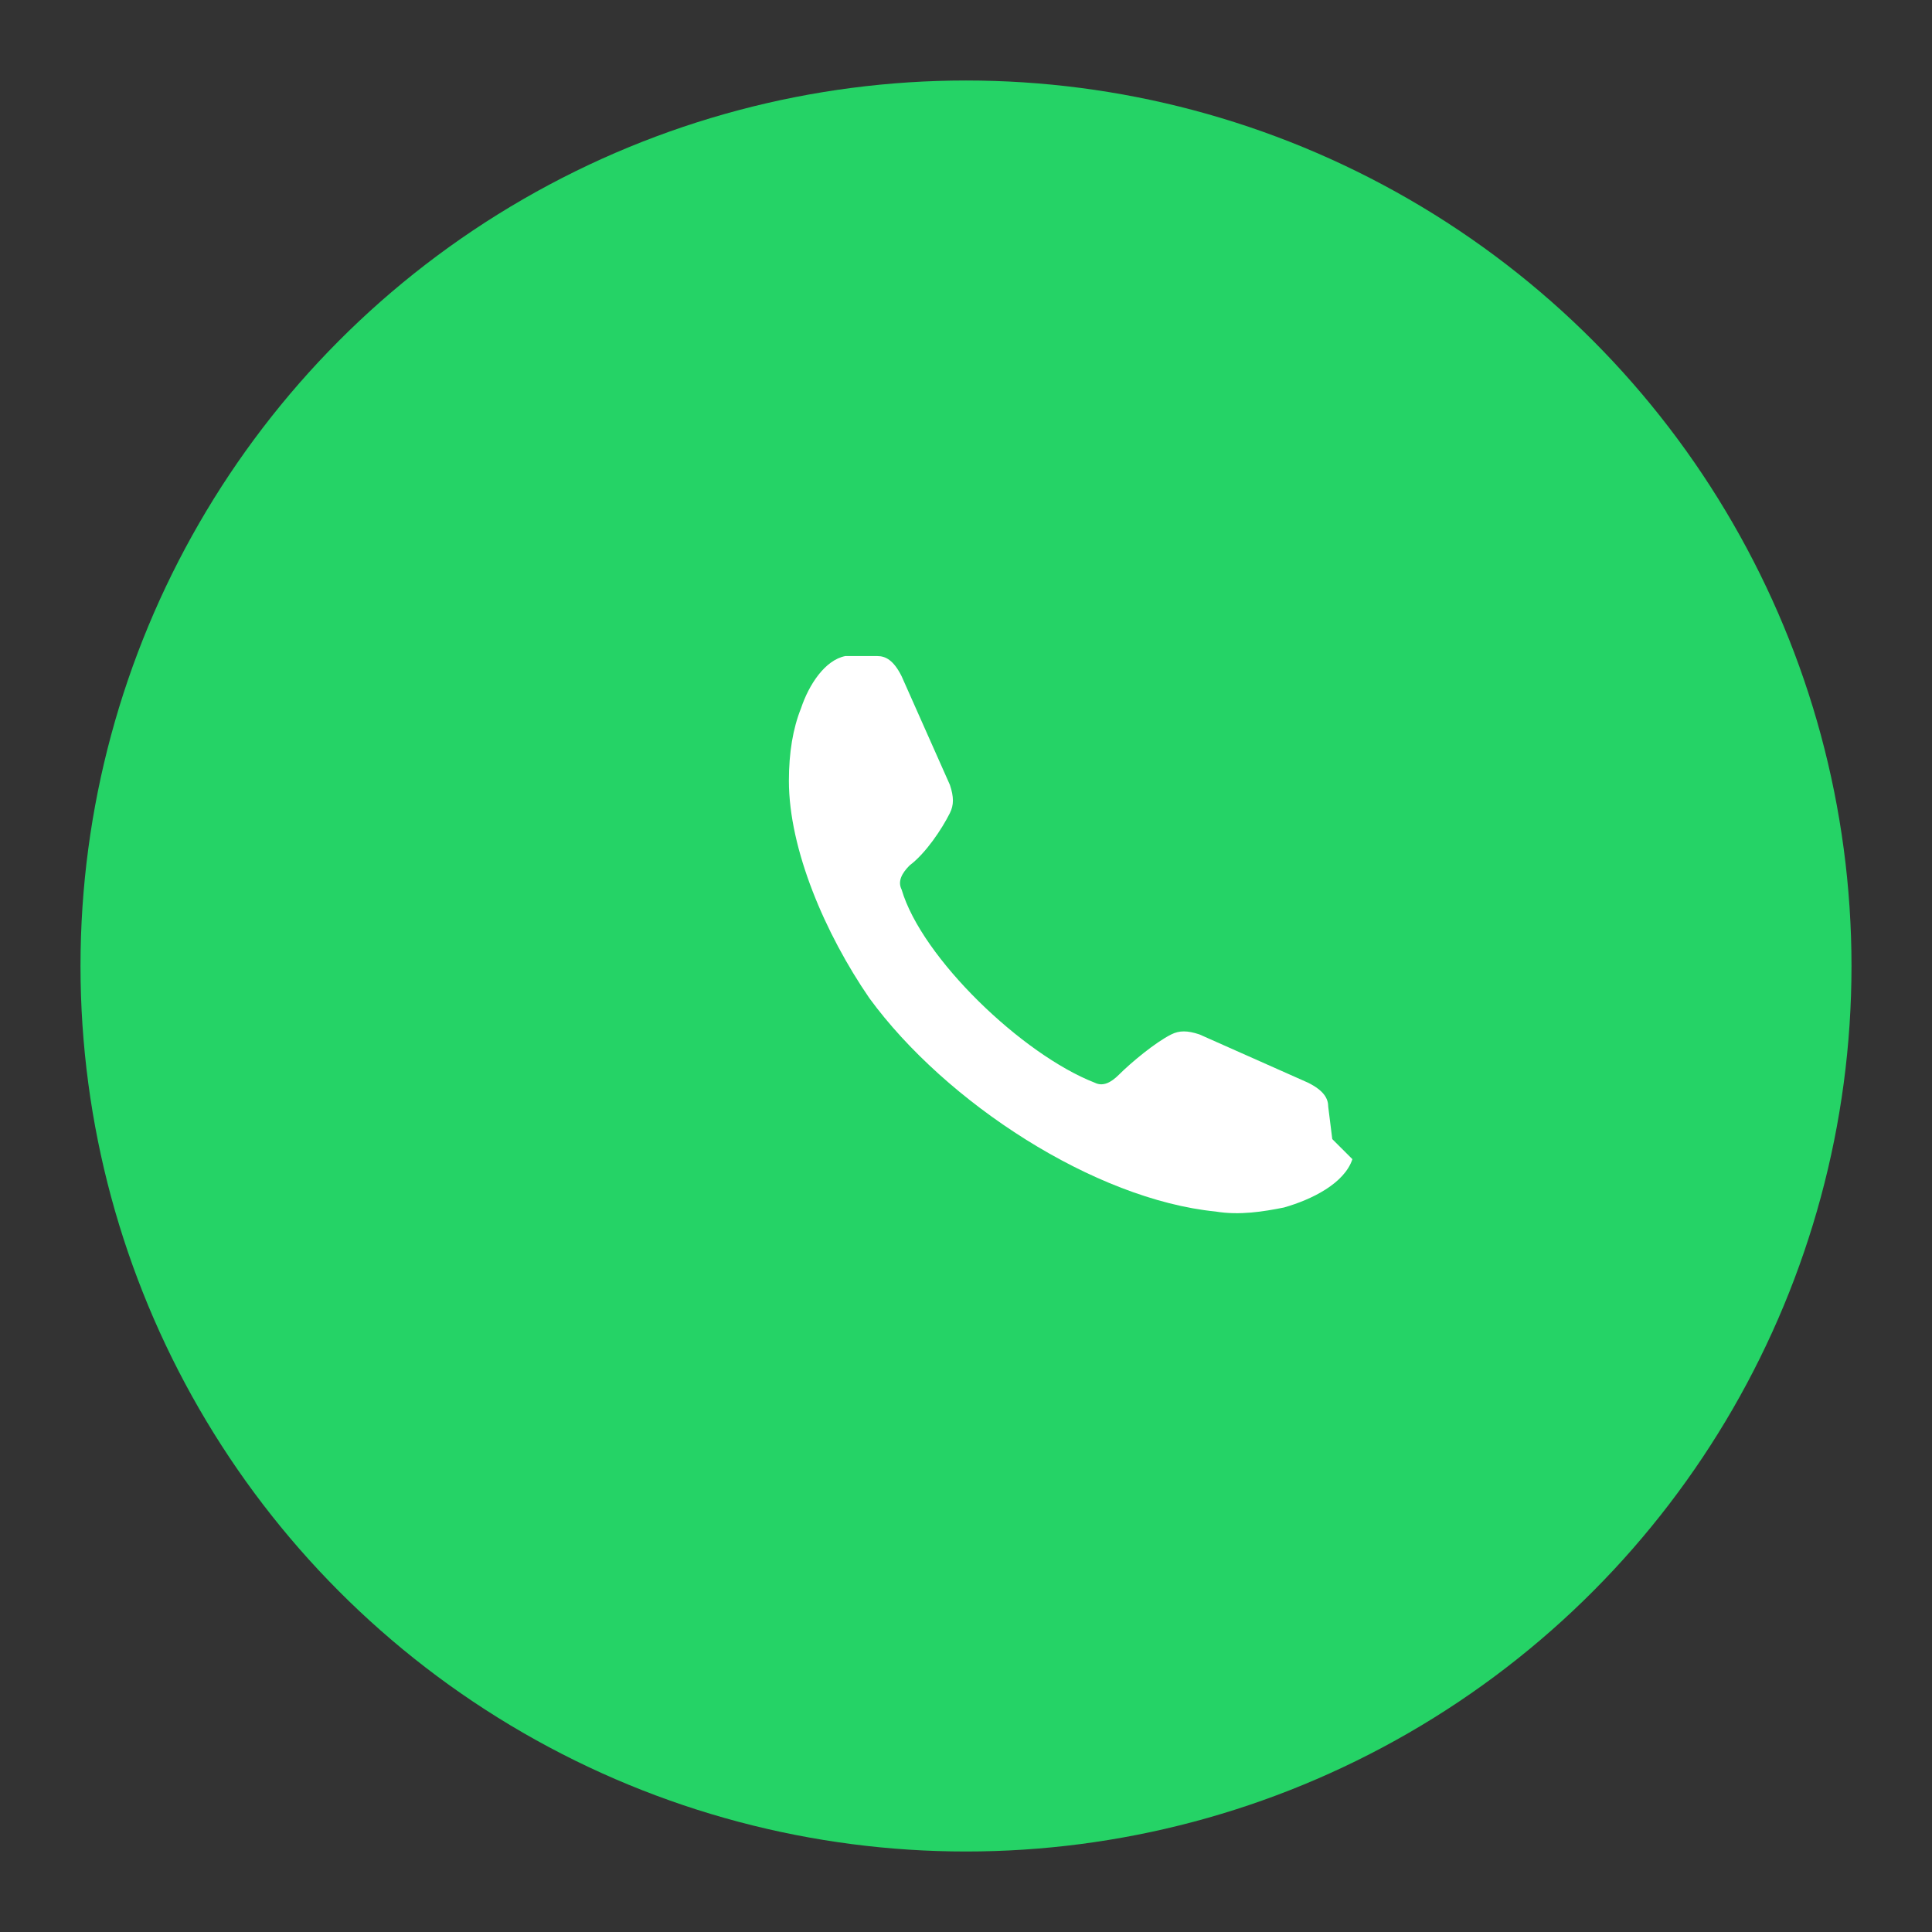 <svg xmlns="http://www.w3.org/2000/svg" viewBox="0 0 48 48" width="48" height="48">
  <rect x="0" y="0" width="48" height="48" fill="#333333" stroke="none"/>
  <circle cx="24" cy="24" r="22" fill="#25D366"/><path fill="#fff" d="M33.6 28.8c-.2.6-1 1-1.7 1.2-.5.1-1.1.2-1.7.1-3-.3-6.7-2.7-8.6-5.3-1.1-1.6-2-3.7-2-5.4 0-.7.1-1.3.3-1.8.2-.6.6-1.2 1.1-1.3h.8c.2 0 .4.1.6.5l1.2 2.7c.1.3.1.5 0 .7-.2.4-.6 1-1 1.3-.2.2-.3.4-.2.6.5 1.7 3 4.1 4.8 4.8.2.1.4 0 .6-.2.3-.3.9-.8 1.3-1 .2-.1.4-.1.7 0l2.7 1.2c.4.2.5.4.5.6l.1.8z"/>
</svg>
